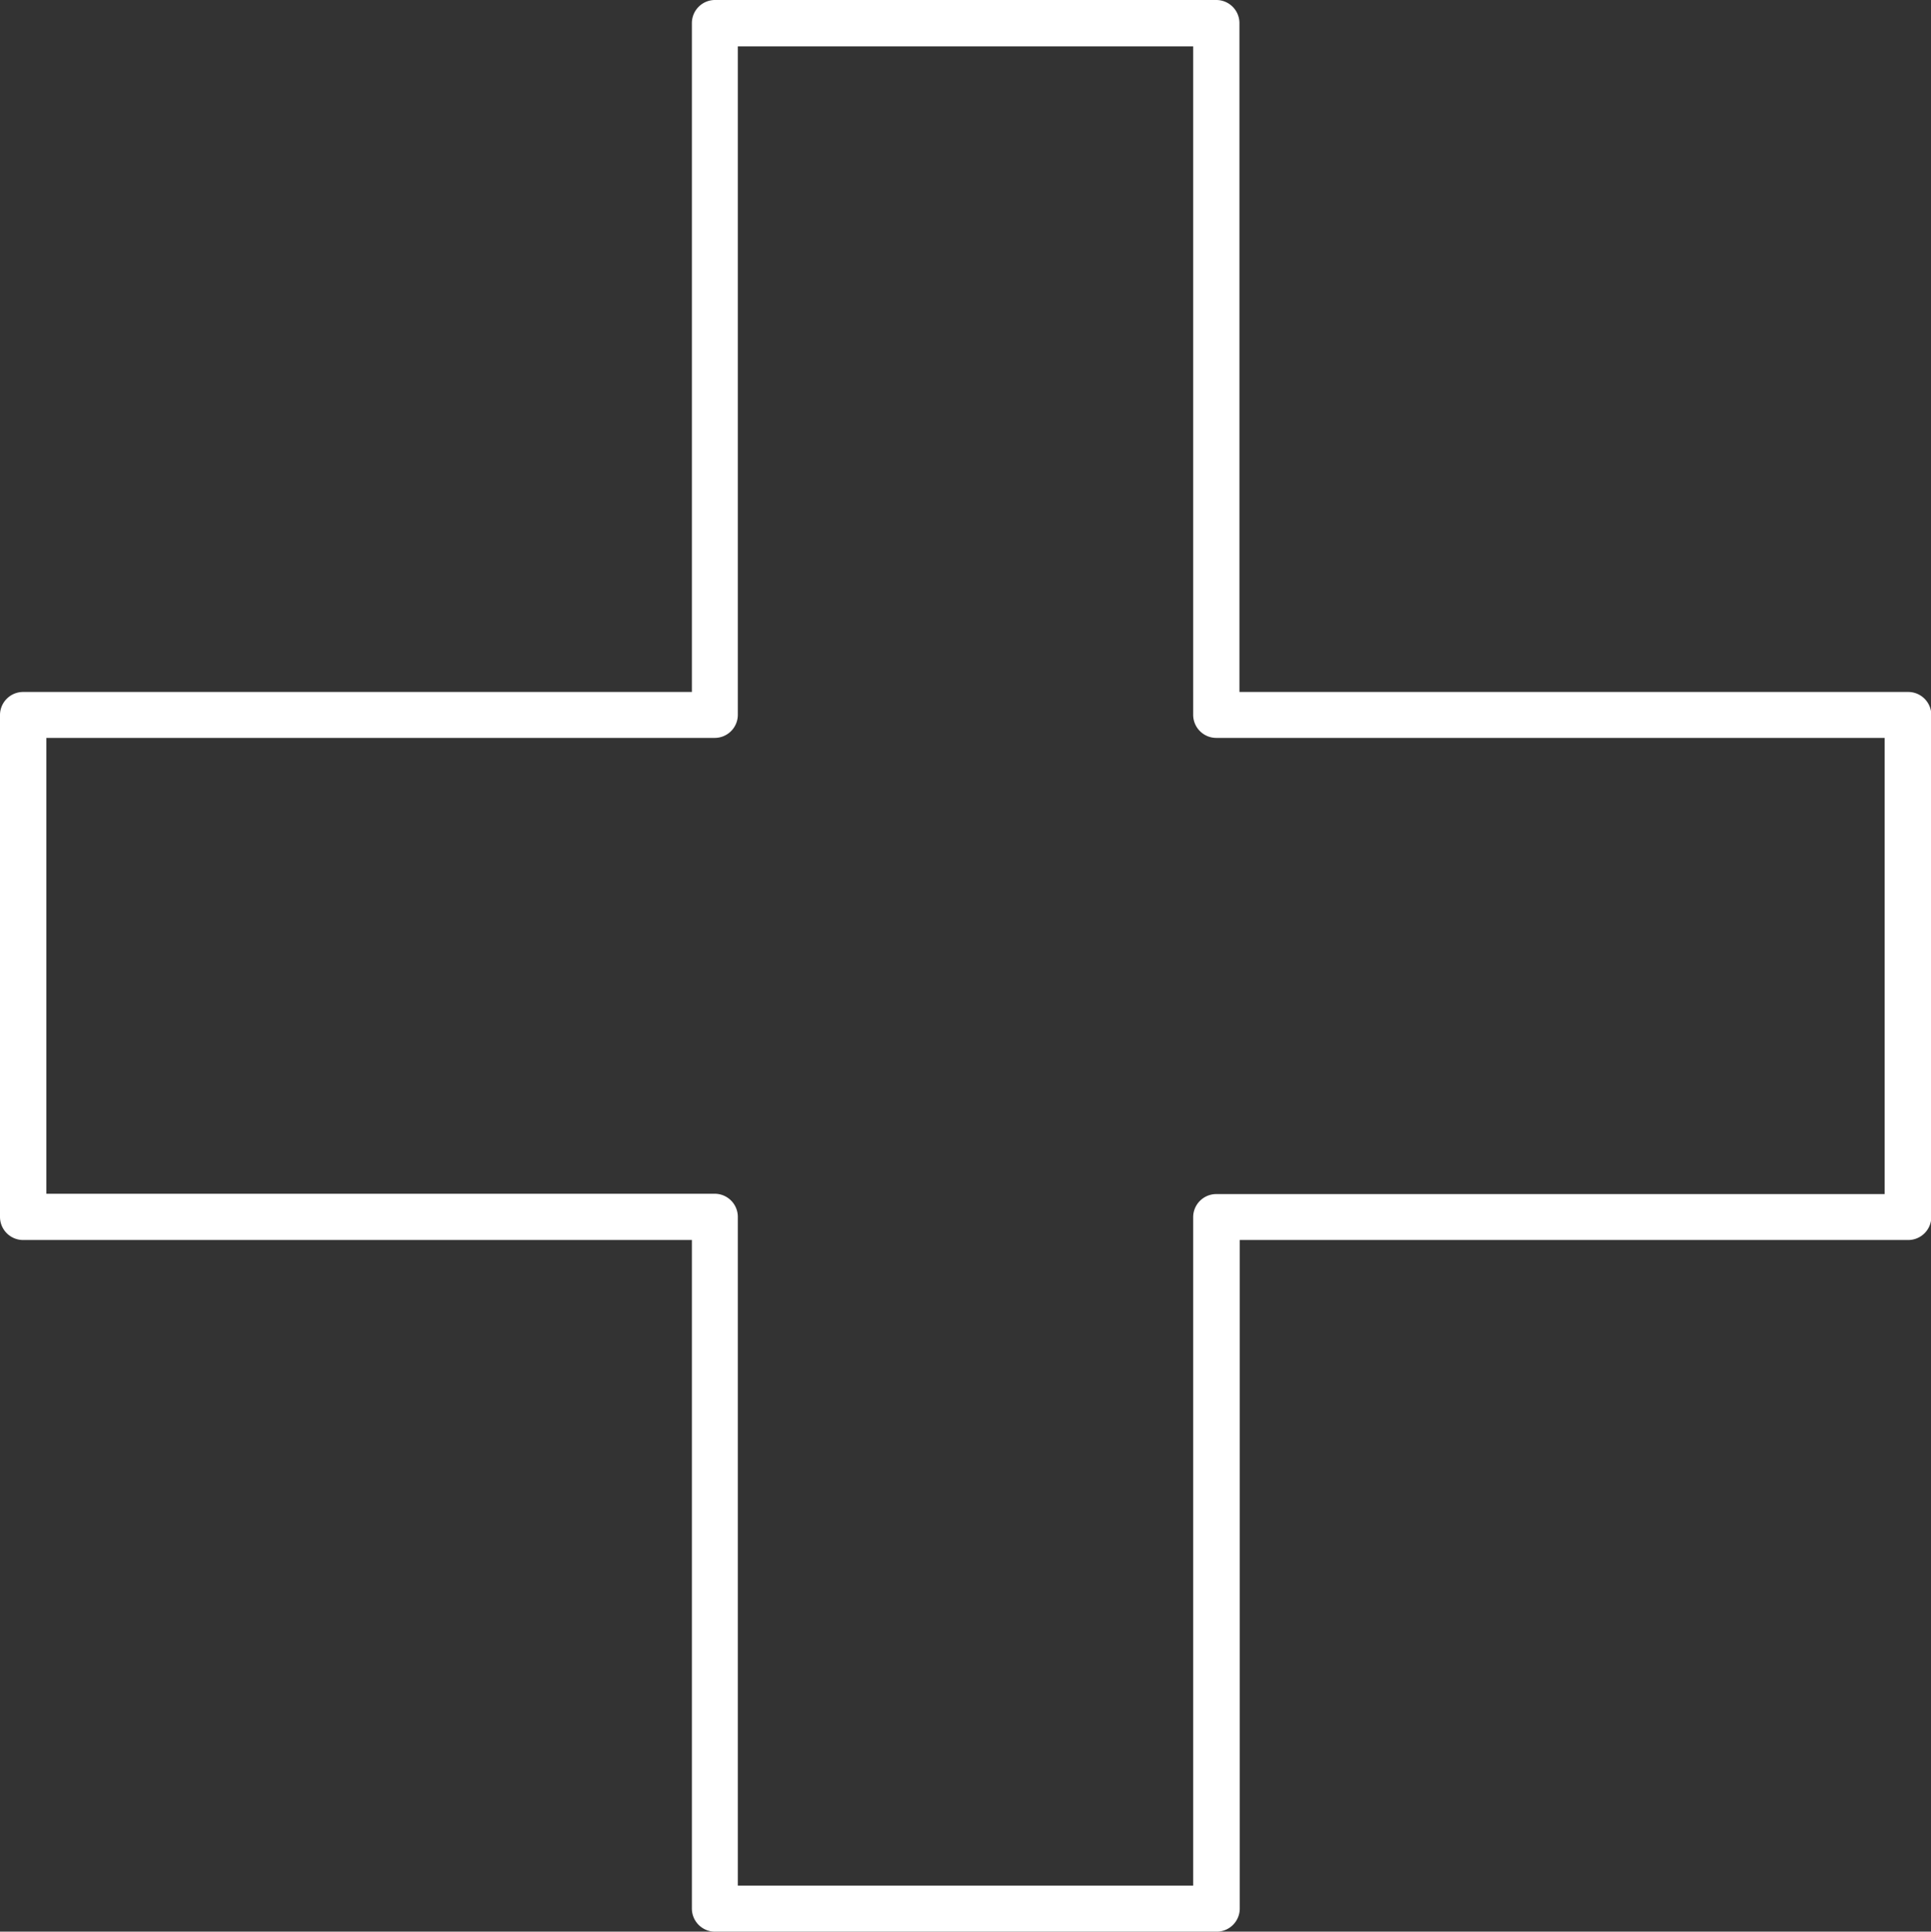 <svg xmlns="http://www.w3.org/2000/svg" viewBox="0 0 178.62 178.66"><rect x="0" y="0" width="178.62" height="178.66" fill="#333333" stroke="none"/><defs><style>.cls-1{fill:#fff;}</style></defs><title>Asset 128</title><g id="Layer_2" data-name="Layer 2"><g id="Layer_1-2" data-name="Layer 1"><path class="cls-1" d="M176.48,64H114.65V2.14A2.14,2.14,0,0,0,112.51,0H66.11A2.14,2.14,0,0,0,64,2.14V64H2.14A2.14,2.14,0,0,0,0,66.11v46.44a2.14,2.14,0,0,0,2.14,2.14H64v61.83a2.14,2.14,0,0,0,2.14,2.14h46.4a2.14,2.14,0,0,0,2.14-2.14V114.69h61.83a2.14,2.14,0,0,0,2.14-2.14V66.11A2.14,2.14,0,0,0,176.48,64Zm-2.15,46.44H112.51a2.14,2.14,0,0,0-2.14,2.14v61.82H68.25V112.55a2.14,2.14,0,0,0-2.14-2.14H4.29V68.25H66.11a2.14,2.14,0,0,0,2.14-2.14V4.29h42.12V66.11a2.14,2.14,0,0,0,2.14,2.14h61.82Z"/></g></g></svg>